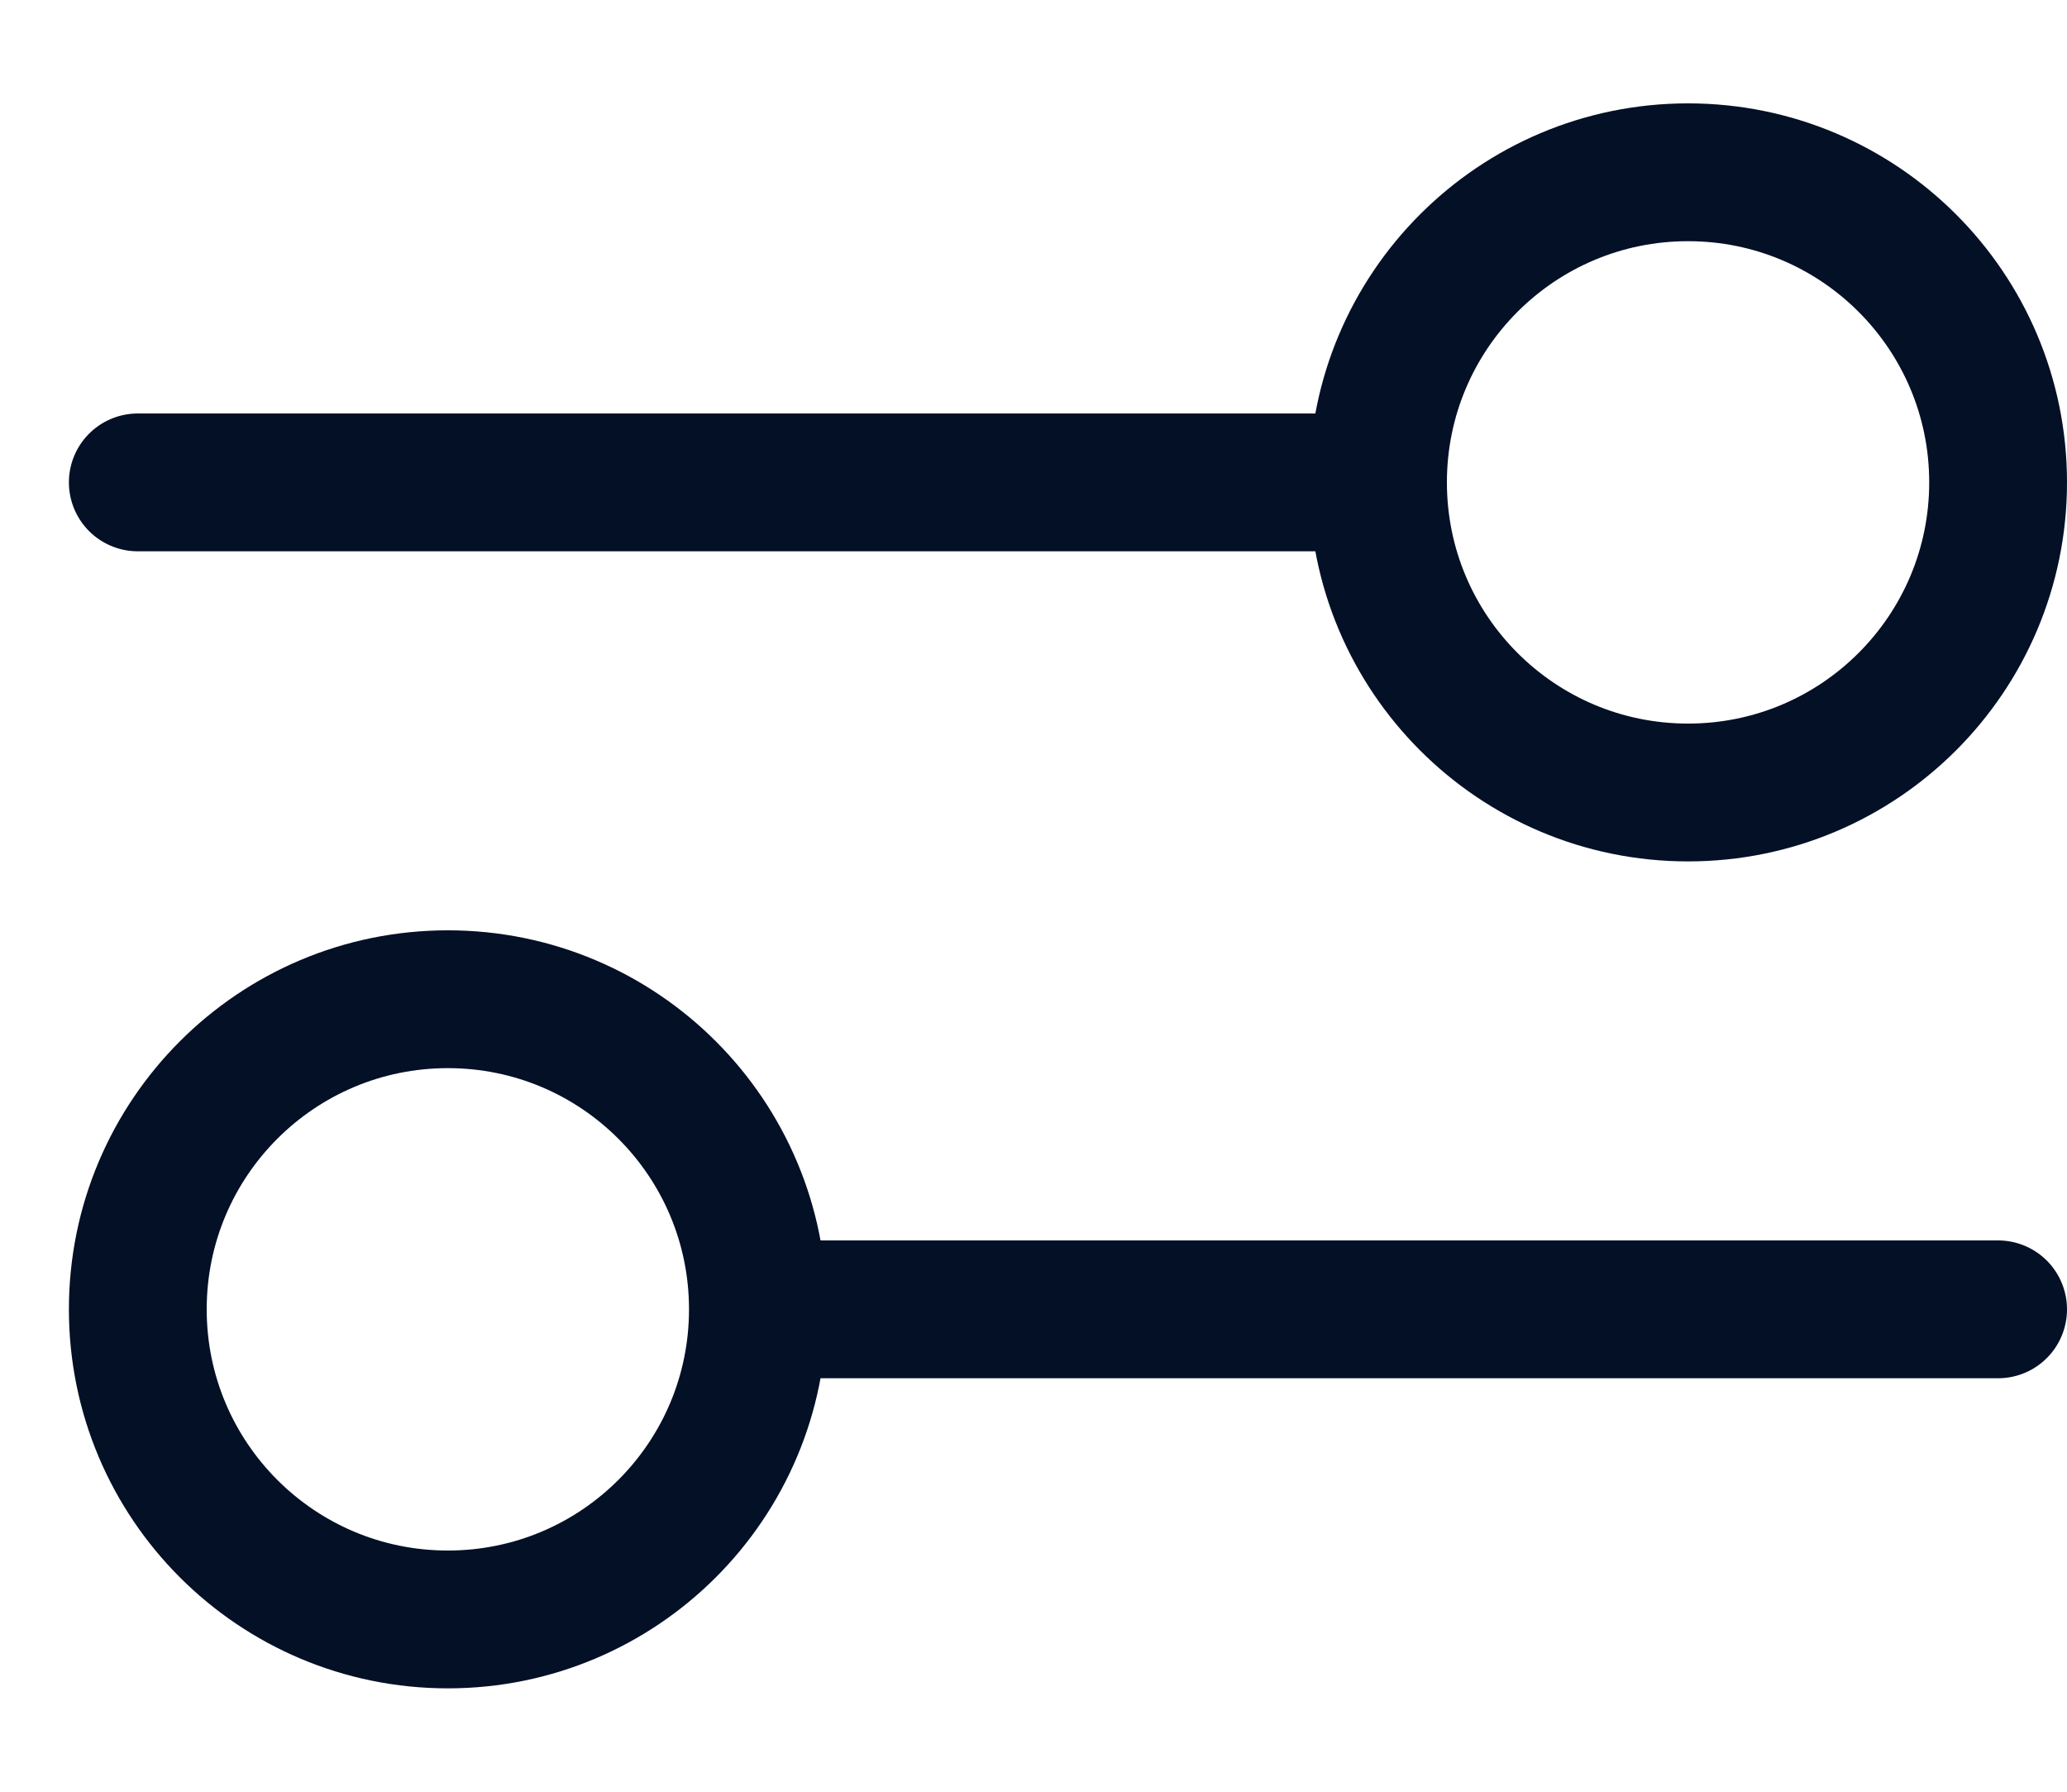 <svg width="15" height="13" viewBox="0 0 15 13" fill="none" xmlns="http://www.w3.org/2000/svg">
<path d="M1 3.5L10 3.5M10 3.5C10 4.743 11.007 5.75 12.25 5.75C13.493 5.75 14.5 4.743 14.5 3.5C14.5 2.257 13.493 1.25 12.25 1.25C11.007 1.25 10 2.257 10 3.5ZM5.5 9.5L14.5 9.5M5.5 9.5C5.5 10.743 4.493 11.75 3.25 11.75C2.007 11.75 1 10.743 1 9.5C1 8.257 2.007 7.25 3.25 7.25C4.493 7.25 5.5 8.257 5.5 9.5Z" stroke="#031026" stroke-linecap="round" stroke-linejoin="round"/>
</svg>
